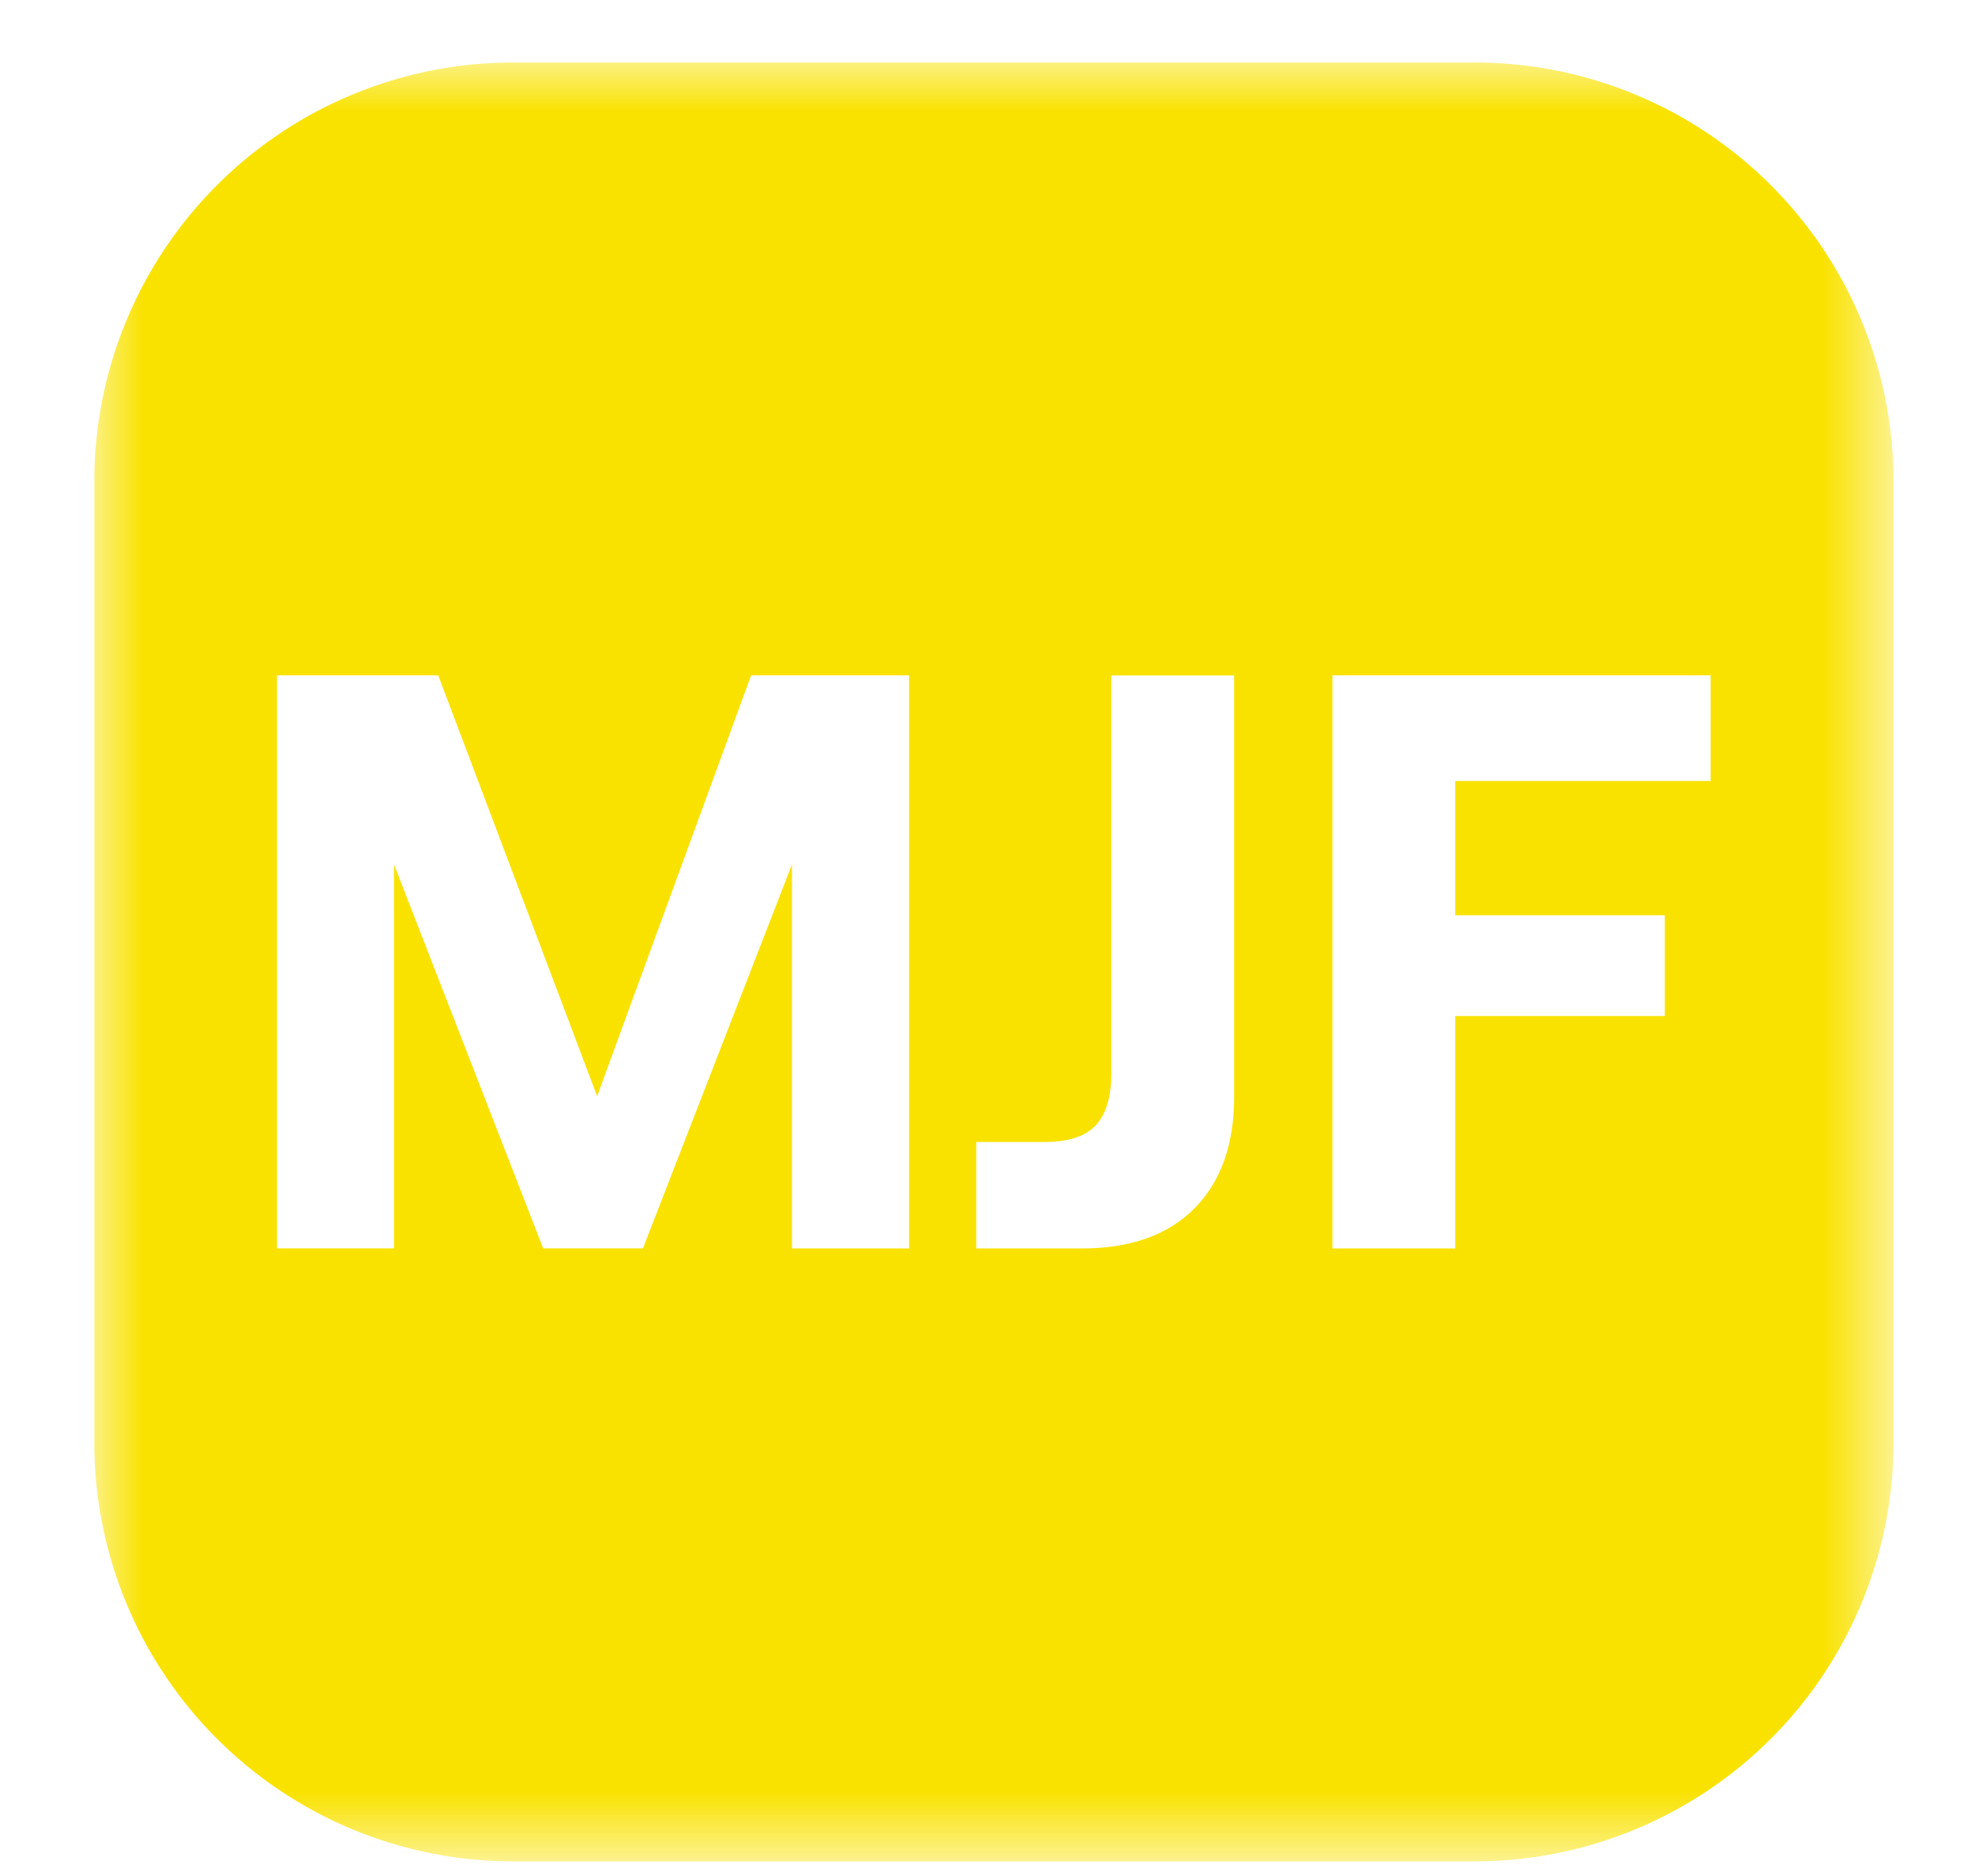 <svg width="20" height="19" viewBox="0 0 20 19" xmlns="http://www.w3.org/2000/svg" xmlns:xlink="http://www.w3.org/1999/xlink">
    <defs>
        <path id="2bv9140nja" d="M0 0h18.219v18.219H0z"/>
    </defs>
    <g transform="translate(.955 .633)" fill="none" fill-rule="evenodd">
        <mask id="auucnphvtb" fill="#fff">
            <use xlink:href="#2bv9140nja"/>
        </mask>
        <path d="M16.369 7.277h-2.587v1.36h2.122v1.02h-2.122v2.354h-1.244V6.207h3.83v1.07zm-4.826 3.192c0 .487-.134.865-.402 1.136-.268.27-.648.406-1.14.406h-1.07v-1.078h.688c.244 0 .418-.056.523-.17.105-.113.157-.291.157-.535v-4.02h1.244v4.261zm-3.292 1.542H7.065V8.123L5.556 12.01H4.545l-1.51-3.888v3.888H1.85V6.207h1.633l1.609 4.262 1.559-4.262h1.6v5.804zM13.989 0H4.23A4.242 4.242 0 0 0 0 4.23v9.76a4.242 4.242 0 0 0 4.23 4.229h9.76a4.242 4.242 0 0 0 4.23-4.23V4.23A4.242 4.242 0 0 0 13.989 0z" fill="#F9E200" mask="url(#auucnphvtb)"/>
    </g>
</svg>

